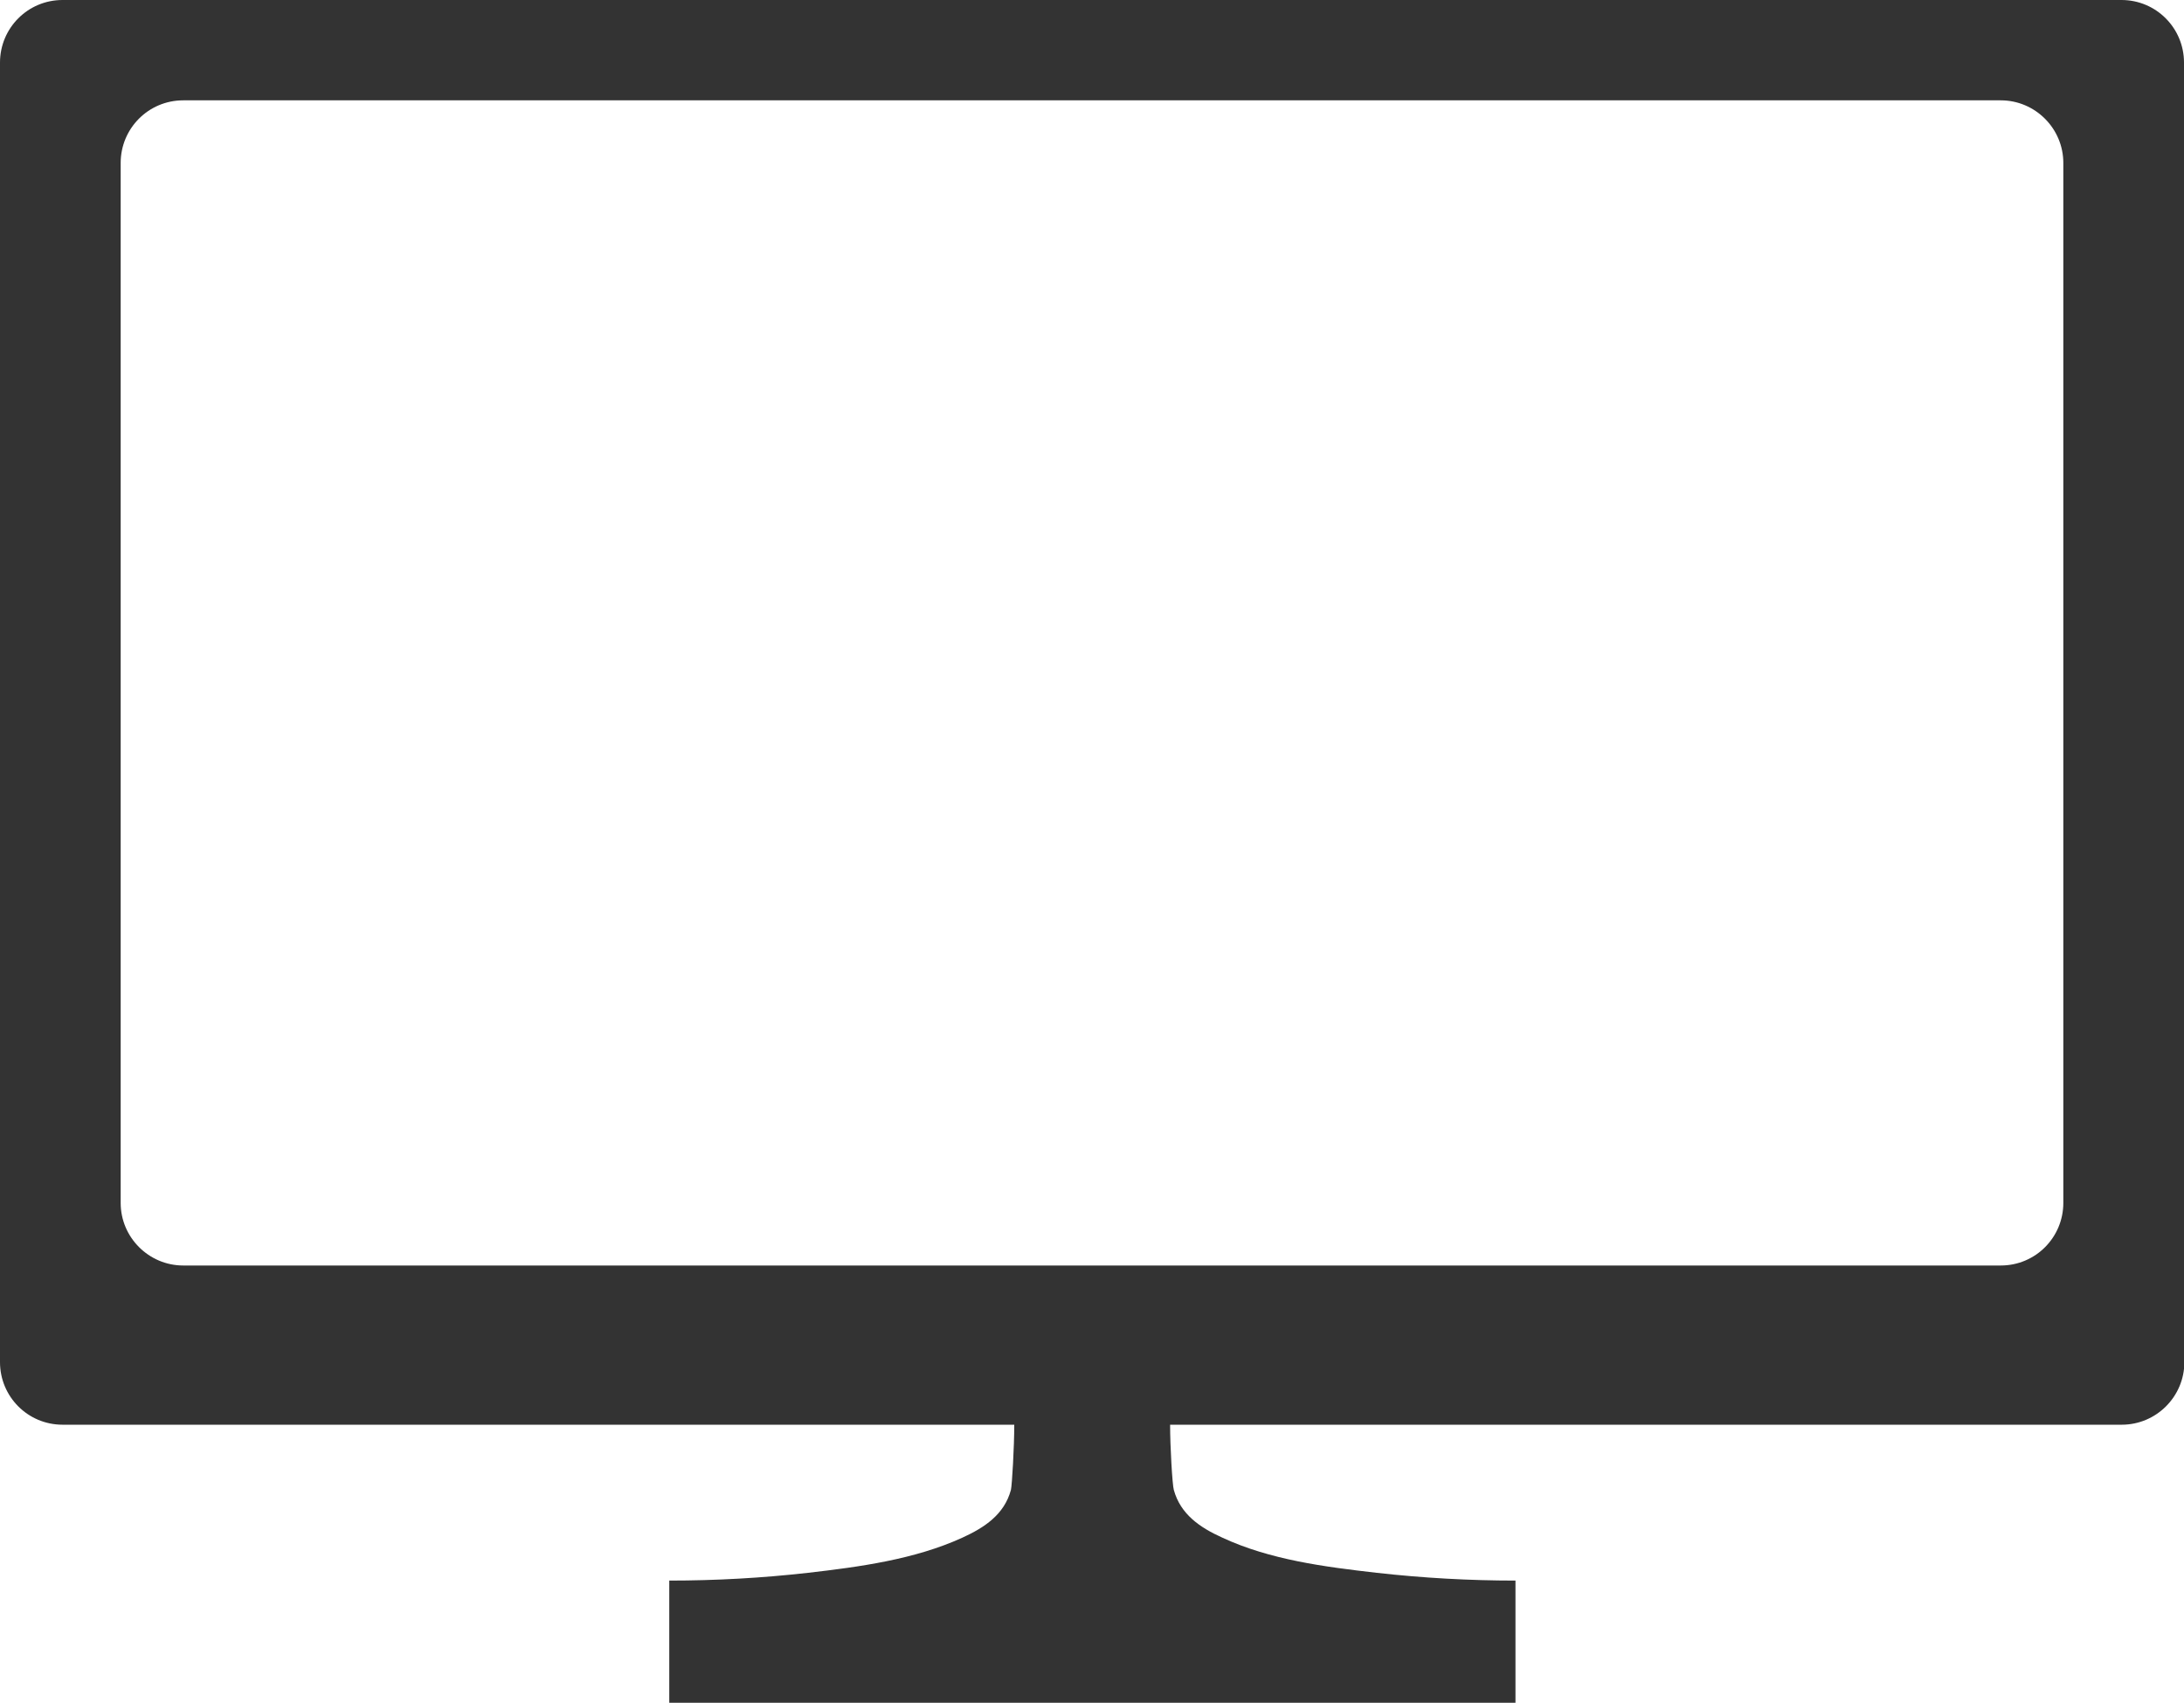 <?xml version="1.0" encoding="UTF-8"?><svg xmlns="http://www.w3.org/2000/svg" width="59" height="46" viewBox="0 0 59 46"><g id="a"/><g id="b"><g id="c"><path d="M59,36.79V1.69c0-.93-.75-1.69-1.69-1.69H1.69C.75,0,0,.76,0,1.69V36.79c0,.93,.75,1.69,1.69,1.69H27.4c0,.6-.06,1.63-.09,1.76-.18,.67-.72,1.02-1.31,1.29-1.29,.59-2.78,.79-4.17,.95-1.24,.14-2.49,.21-3.75,.21h0v3.3h22.86v-3.3h0c-1.25,0-2.5-.07-3.75-.21-1.4-.16-2.88-.35-4.17-.95-.6-.27-1.13-.63-1.31-1.29-.04-.14-.1-1.17-.1-1.76h25.71c.93,0,1.69-.76,1.69-1.69ZM4.95,2.71H54.05c.93,0,1.69,.76,1.69,1.69v28.09c0,.93-.75,1.69-1.69,1.69H4.95c-.93,0-1.69-.76-1.69-1.69V4.4c0-.93,.75-1.69,1.69-1.69Z" style="fill:#333;"/></g></g></svg>
